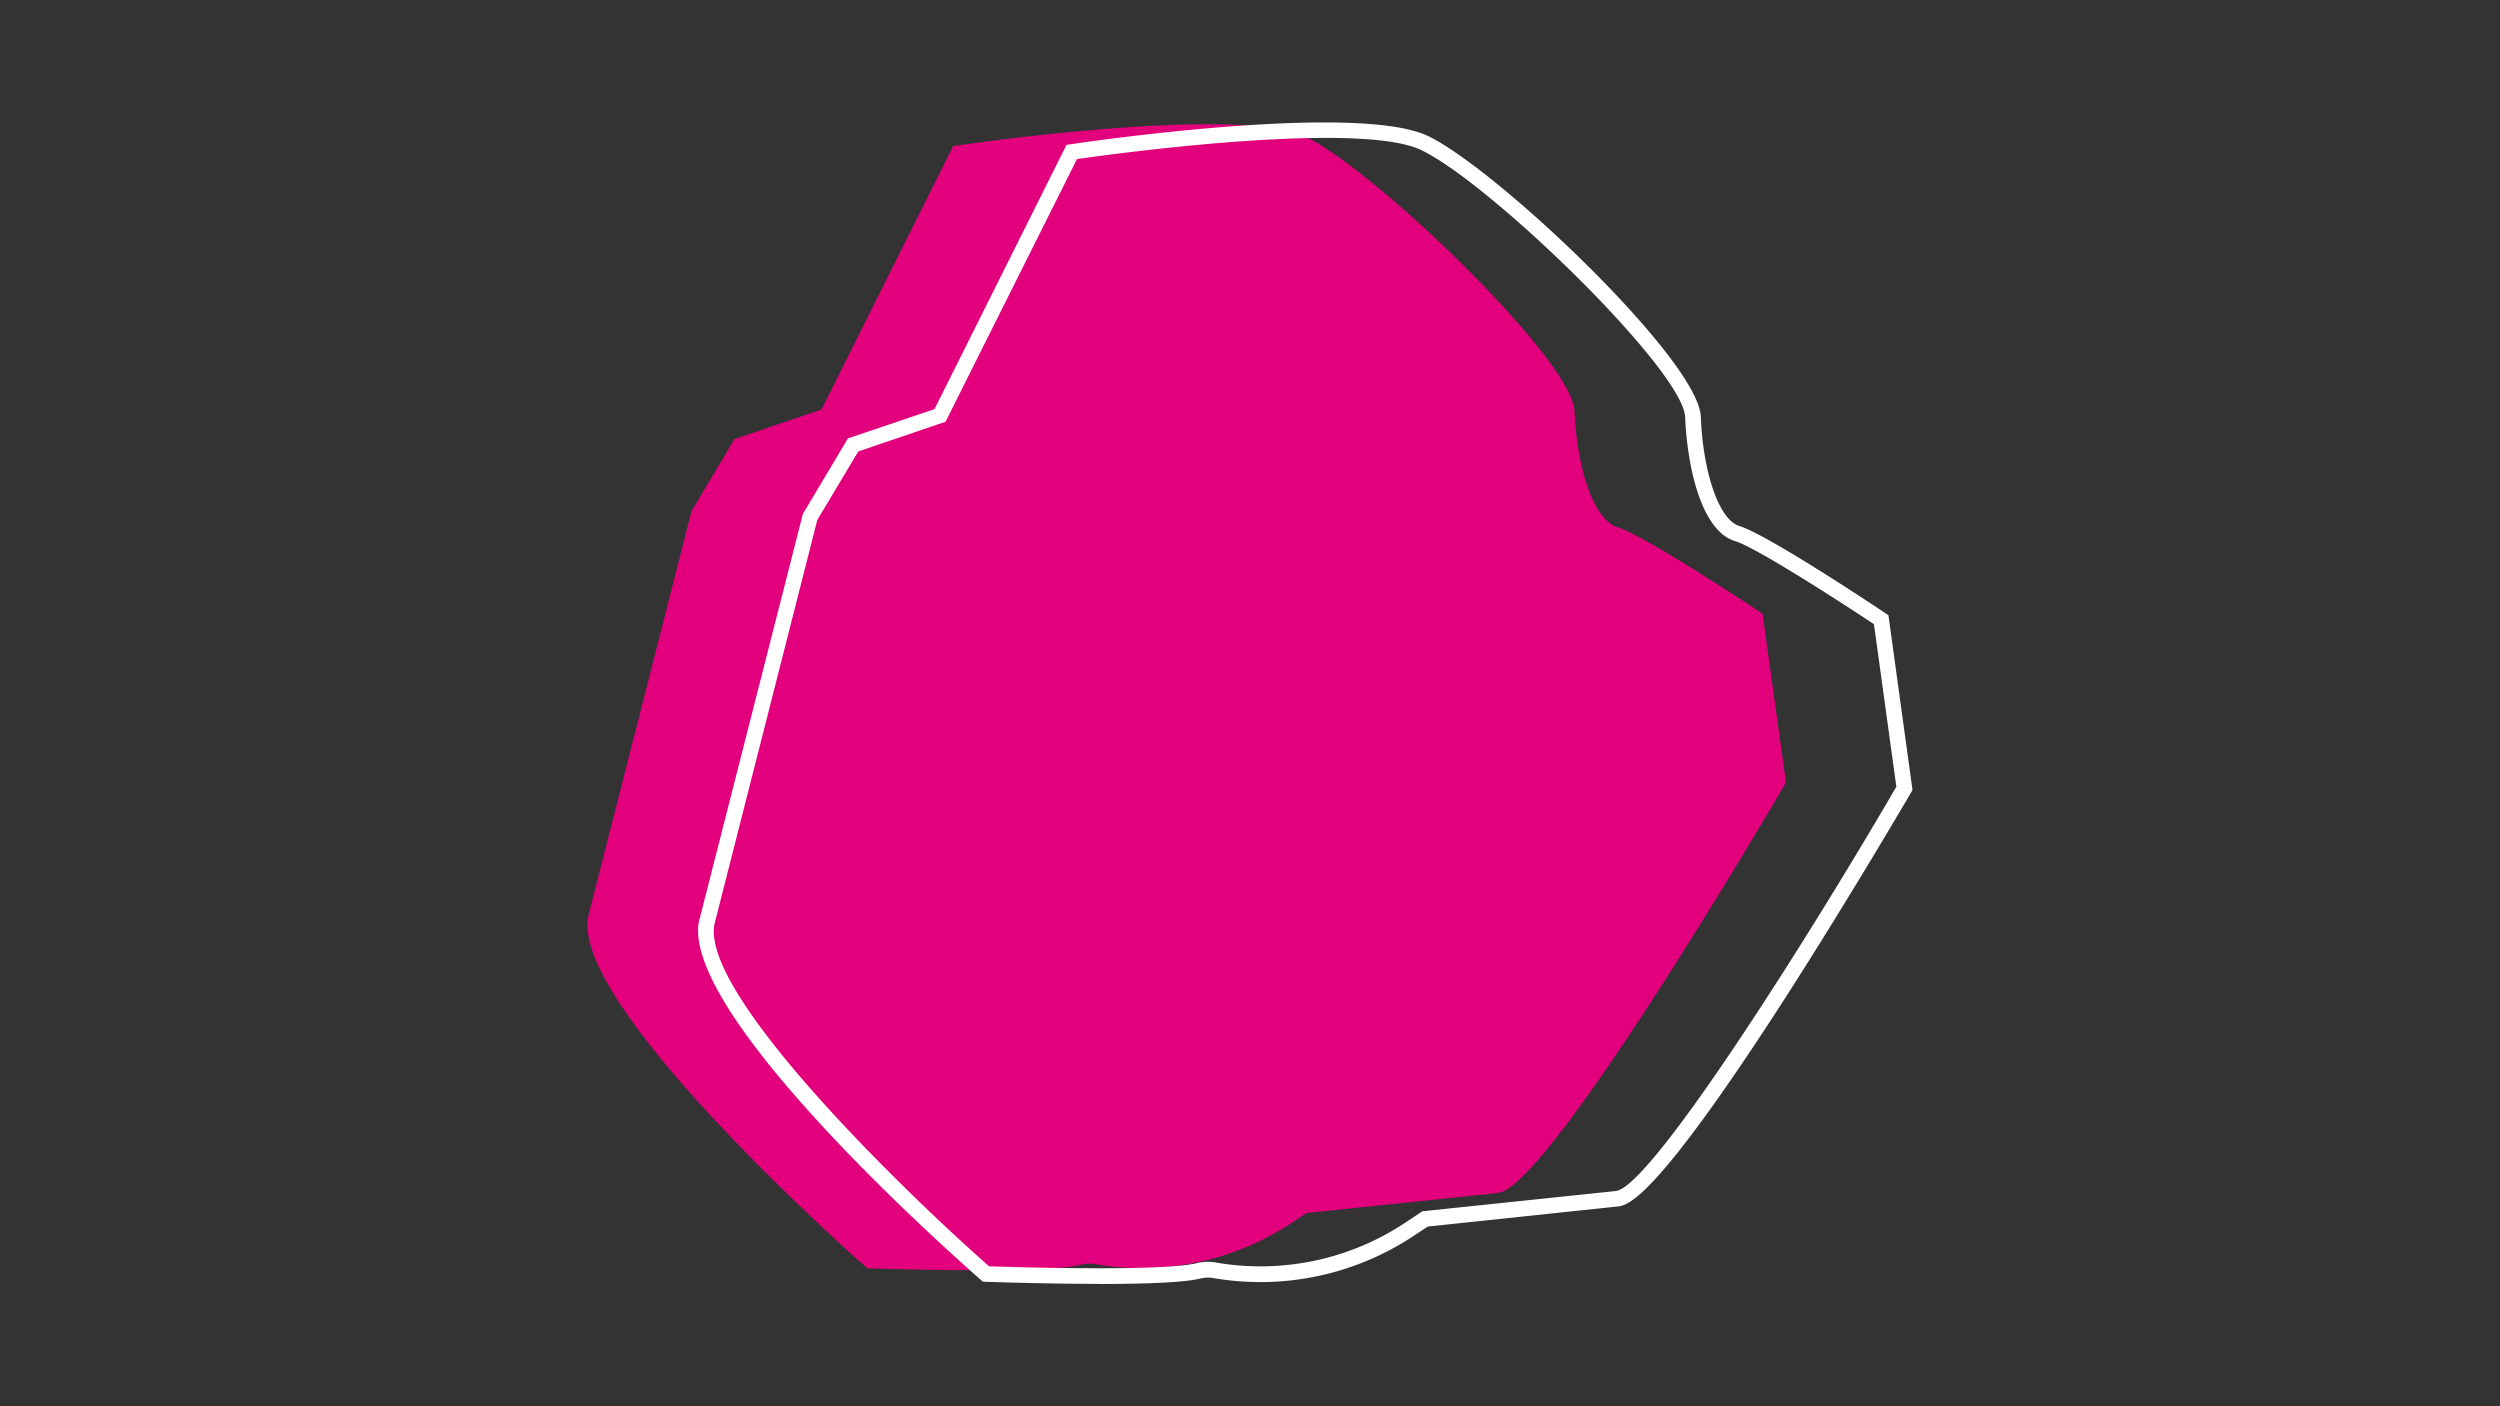 <svg xmlns="http://www.w3.org/2000/svg" viewBox="0 0 1920 1080" style="enable-background:new 0 0 1920 1080" xml:space="preserve"><rect x="0" y="0" width="1920" height="1080" fill="#333333" stroke="none"/><path d="m452 702.7 79.1-310.2 33-55.3 66.8-22.7L732 112.2s217.7-32.6 271.2-6.9c53.4 25.8 204.3 171.2 206 210.3s12.7 83.2 33.9 89.7c21.2 6.4 110.6 66.1 110.6 66.1l17.9 129.6s-181.2 311-221.2 315.2l-147 15.4-9.7 6.4a208.2 208.2 0 0 1-151.5 33 30 30 0 0 0-12.7.4C800 978.8 666 974 666 974S434.6 771 452.1 702.7z" style="fill:#e2007d"/><path d="M843.5 986c-41.6 0-83.4-1.5-86.5-1.6l-2.2-.1-1.6-1.4c-24-21-233.8-207.3-216-277.2l5.9 1.5-5.8-1.5 79.3-311 34.6-58 66.5-22.5 101.4-203 3.1-.4c9-1.4 220.1-32.5 274.6-6.3 53.6 25.8 207.5 172.2 209.4 215.3 1.8 44.2 14.3 79.6 29.7 84.2 21.8 6.6 108.5 64.5 112.2 67l2.2 1.4 18.5 134.3-1 1.8c-.5.8-46 78.8-95.7 156.3-102.2 159-122.4 161-130 161.8L1096.5 942l-8.5 5.6a213 213 0 0 1-155.9 34 24 24 0 0 0-10.2.3c-13.2 3.3-45.8 4.2-78.5 4.2zm-84-13.5c17.3.6 133.3 4.2 159.6-2.4a36 36 0 0 1 15.2-.4 201 201 0 0 0 147.2-32.2l11-7.3 1.4-.1 147-15.4c26.7-2.8 146-191.1 215.5-310.5l-17.2-124.8c-26.3-17.5-90.6-59-106.8-63.9-25.5-7.7-36.6-56.1-38.2-95.2-1.5-35.7-148.9-179.2-202.6-205-47.8-23-238 3-264.5 6.9L726.2 323.9l-67 22.8-31.5 52.6L549 708.6c-13.4 52.8 146 207 210.6 263.9z" style="fill:#fff"/></svg>